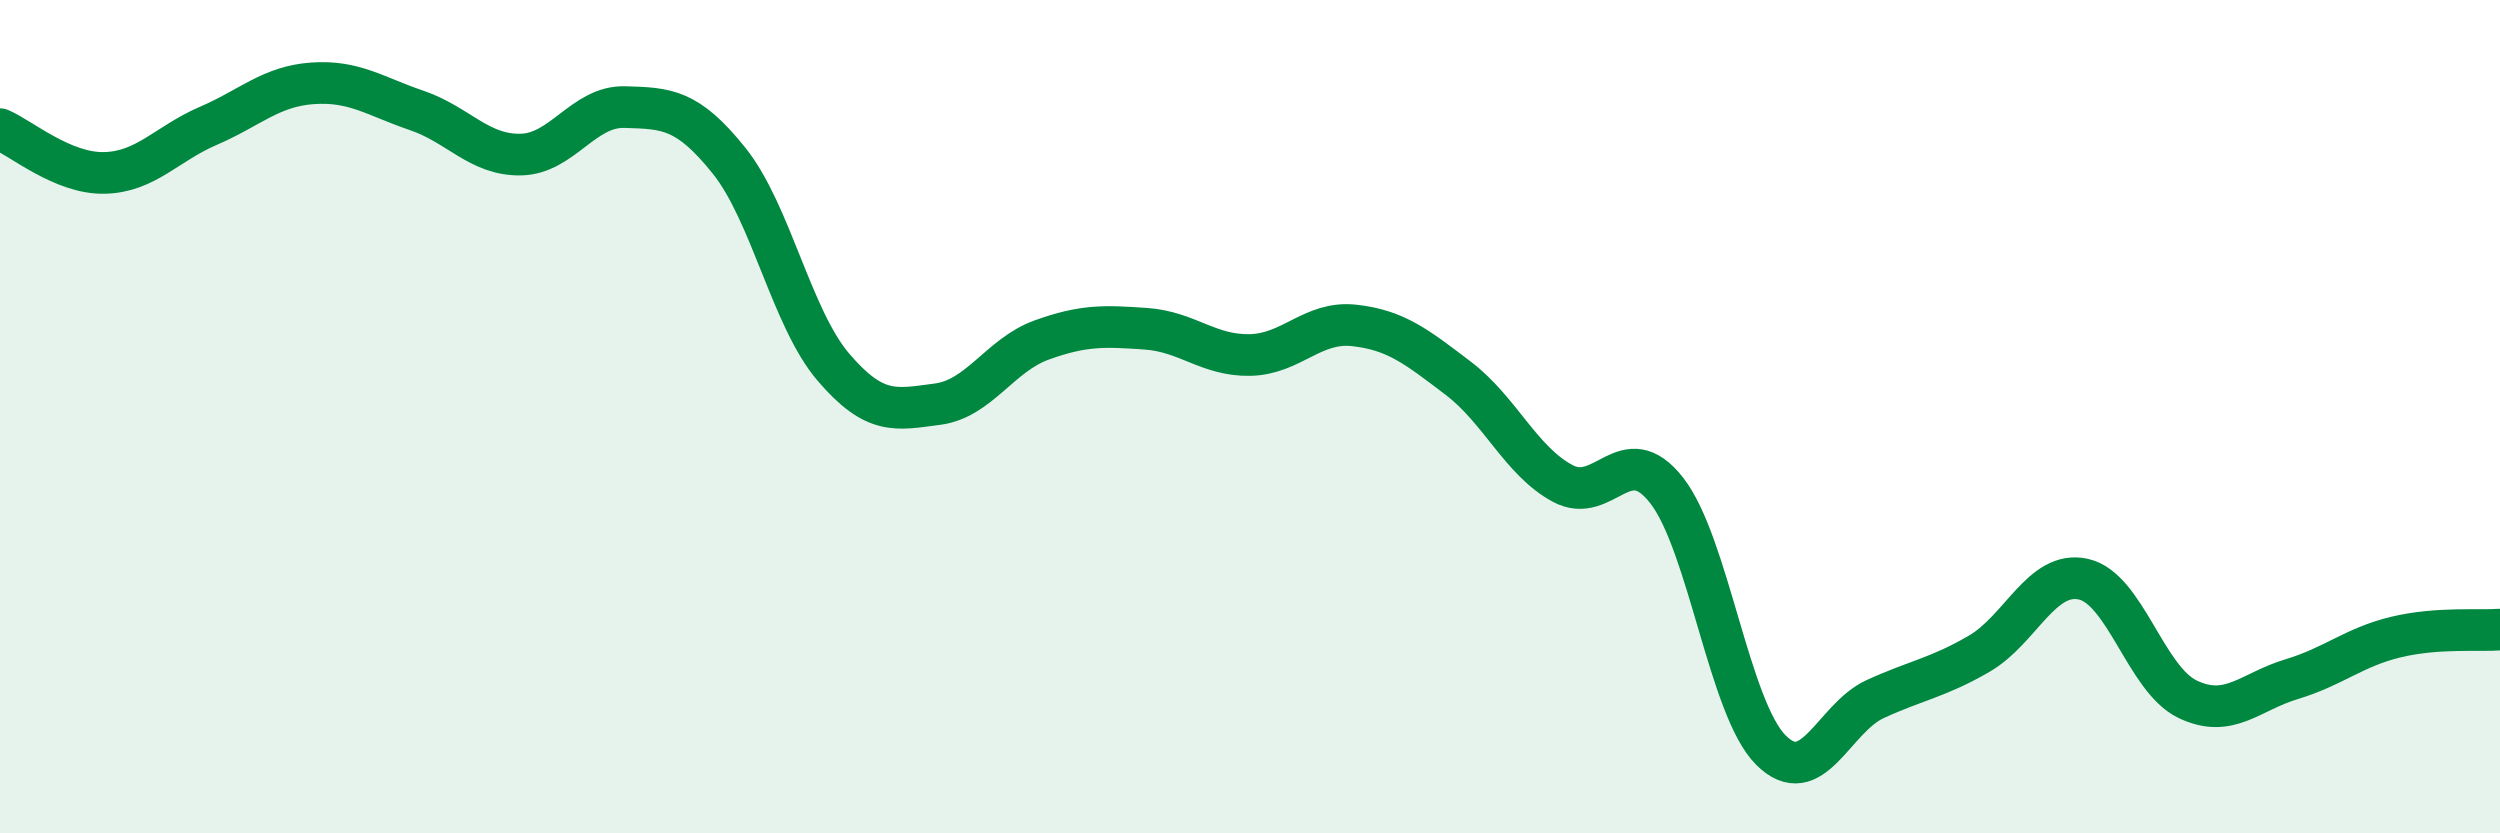 
    <svg width="60" height="20" viewBox="0 0 60 20" xmlns="http://www.w3.org/2000/svg">
      <path
        d="M 0,3.1 C 0.5,3.31 1.5,4.17 2.5,4.15 C 3.5,4.13 4,3.45 5,3.02 C 6,2.59 6.5,2.07 7.5,2 C 8.5,1.93 9,2.31 10,2.65 C 11,2.99 11.5,3.73 12.5,3.71 C 13.5,3.69 14,2.54 15,2.57 C 16,2.6 16.5,2.61 17.5,3.86 C 18.5,5.11 19,7.64 20,8.81 C 21,9.98 21.5,9.83 22.5,9.7 C 23.5,9.57 24,8.52 25,8.16 C 26,7.8 26.5,7.82 27.5,7.89 C 28.5,7.96 29,8.54 30,8.52 C 31,8.5 31.5,7.7 32.5,7.81 C 33.5,7.92 34,8.32 35,9.08 C 36,9.84 36.5,11.06 37.5,11.6 C 38.5,12.14 39,10.49 40,11.77 C 41,13.05 41.5,17 42.5,18 C 43.5,19 44,17.24 45,16.78 C 46,16.32 46.5,16.27 47.5,15.69 C 48.5,15.11 49,13.68 50,13.9 C 51,14.12 51.5,16.3 52.5,16.78 C 53.5,17.26 54,16.6 55,16.3 C 56,16 56.5,15.53 57.5,15.29 C 58.5,15.05 59.5,15.15 60,15.11L60 20L0 20Z"
        fill="#008740"
        opacity="0.1"
        stroke-linecap="round"
        stroke-linejoin="round"
      />
      <path
        d="M 0,3.1 C 0.5,3.31 1.5,4.17 2.5,4.15 C 3.5,4.13 4,3.45 5,3.02 C 6,2.59 6.5,2.07 7.5,2 C 8.5,1.93 9,2.31 10,2.65 C 11,2.99 11.5,3.73 12.5,3.71 C 13.5,3.69 14,2.54 15,2.57 C 16,2.6 16.5,2.61 17.5,3.86 C 18.5,5.11 19,7.64 20,8.81 C 21,9.98 21.5,9.83 22.5,9.7 C 23.5,9.57 24,8.52 25,8.16 C 26,7.8 26.5,7.82 27.5,7.89 C 28.5,7.96 29,8.54 30,8.52 C 31,8.5 31.5,7.7 32.5,7.81 C 33.5,7.92 34,8.32 35,9.08 C 36,9.84 36.5,11.06 37.5,11.6 C 38.5,12.14 39,10.49 40,11.77 C 41,13.05 41.5,17 42.5,18 C 43.5,19 44,17.24 45,16.78 C 46,16.32 46.5,16.27 47.5,15.69 C 48.5,15.11 49,13.68 50,13.9 C 51,14.12 51.5,16.3 52.5,16.78 C 53.5,17.26 54,16.6 55,16.3 C 56,16 56.5,15.53 57.5,15.29 C 58.5,15.05 59.5,15.15 60,15.11"
        stroke="#008740"
        stroke-width="1"
        fill="none"
        stroke-linecap="round"
        stroke-linejoin="round"
      />
    </svg>
  